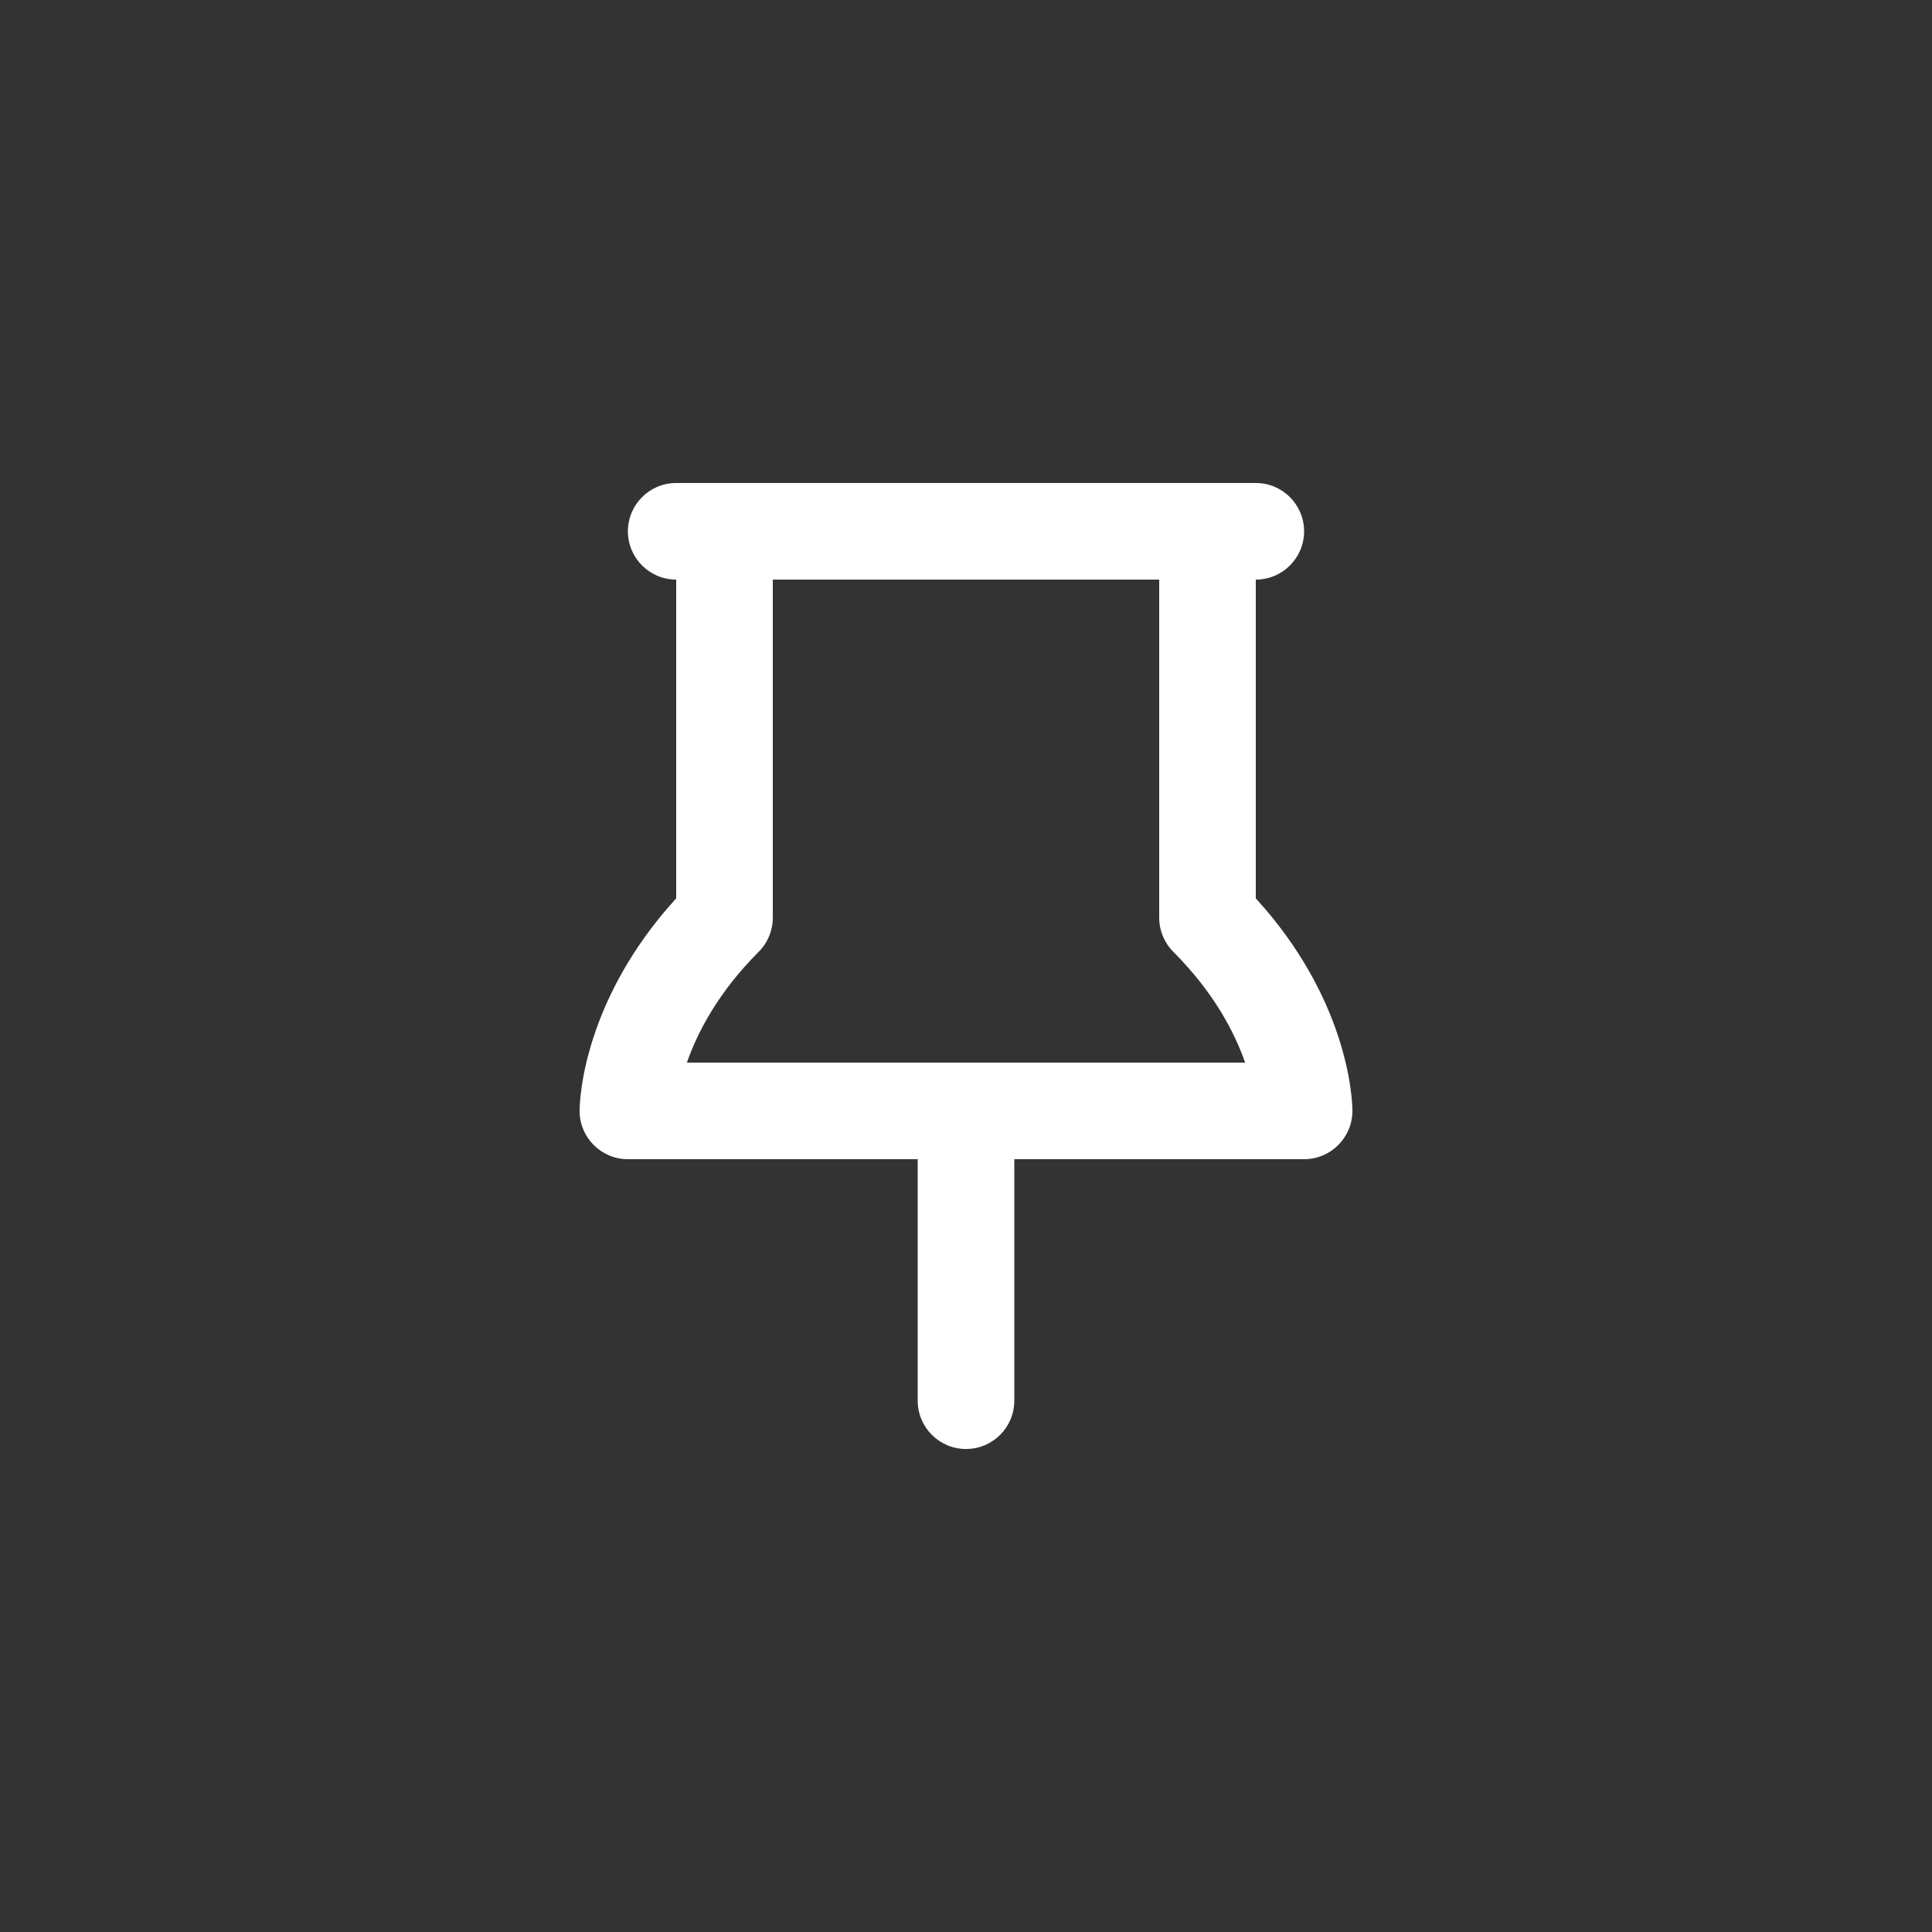 <svg width="200" height="200" viewBox="0 0 200 200" fill="none" xmlns="http://www.w3.org/2000/svg">
<rect x="0" y="0" width="200" height="200" fill="#333333" stroke="none"/>
<path d="M70 92.997V60C67.239 60 65 57.761 65 55C65 52.239 67.239 50 70 50H130C132.761 50 135 52.239 135 55C135 57.761 132.761 60 130 60V92.997C134.659 98.101 137.161 103.17 138.493 107.169C139.224 109.359 139.6 111.218 139.793 112.574C139.89 113.253 139.942 113.808 139.969 114.218C139.983 114.423 139.991 114.593 139.995 114.724L139.998 114.841L139.999 114.892L140 114.953L140 114.979L140 114.99L140 114.995C140 114.995 139.977 114.338 140 115C140 117.761 137.761 120 135 120H105V145C105 147.761 102.761 150 100 150C97.239 150 95 147.761 95 145V120H65C62.239 120 60 117.761 60 115C60 112.5 60 114.995 60 114.995L60 114.99L60 114.979L60 114.953L60.001 114.892C60.002 114.846 60.003 114.79 60.005 114.724C60.009 114.593 60.017 114.423 60.031 114.218C60.058 113.808 60.11 113.253 60.206 112.574C60.4 111.218 60.776 109.359 61.507 107.169C62.839 103.17 65.341 98.101 70 92.997ZM120 60H80V95C80 96.326 79.473 97.598 78.535 98.535C74.3 102.771 72.179 106.927 71.106 110H128.894C127.821 106.927 125.7 102.771 121.464 98.535C120.527 97.598 120 96.326 120 95V60Z" fill="white"/>
</svg>
